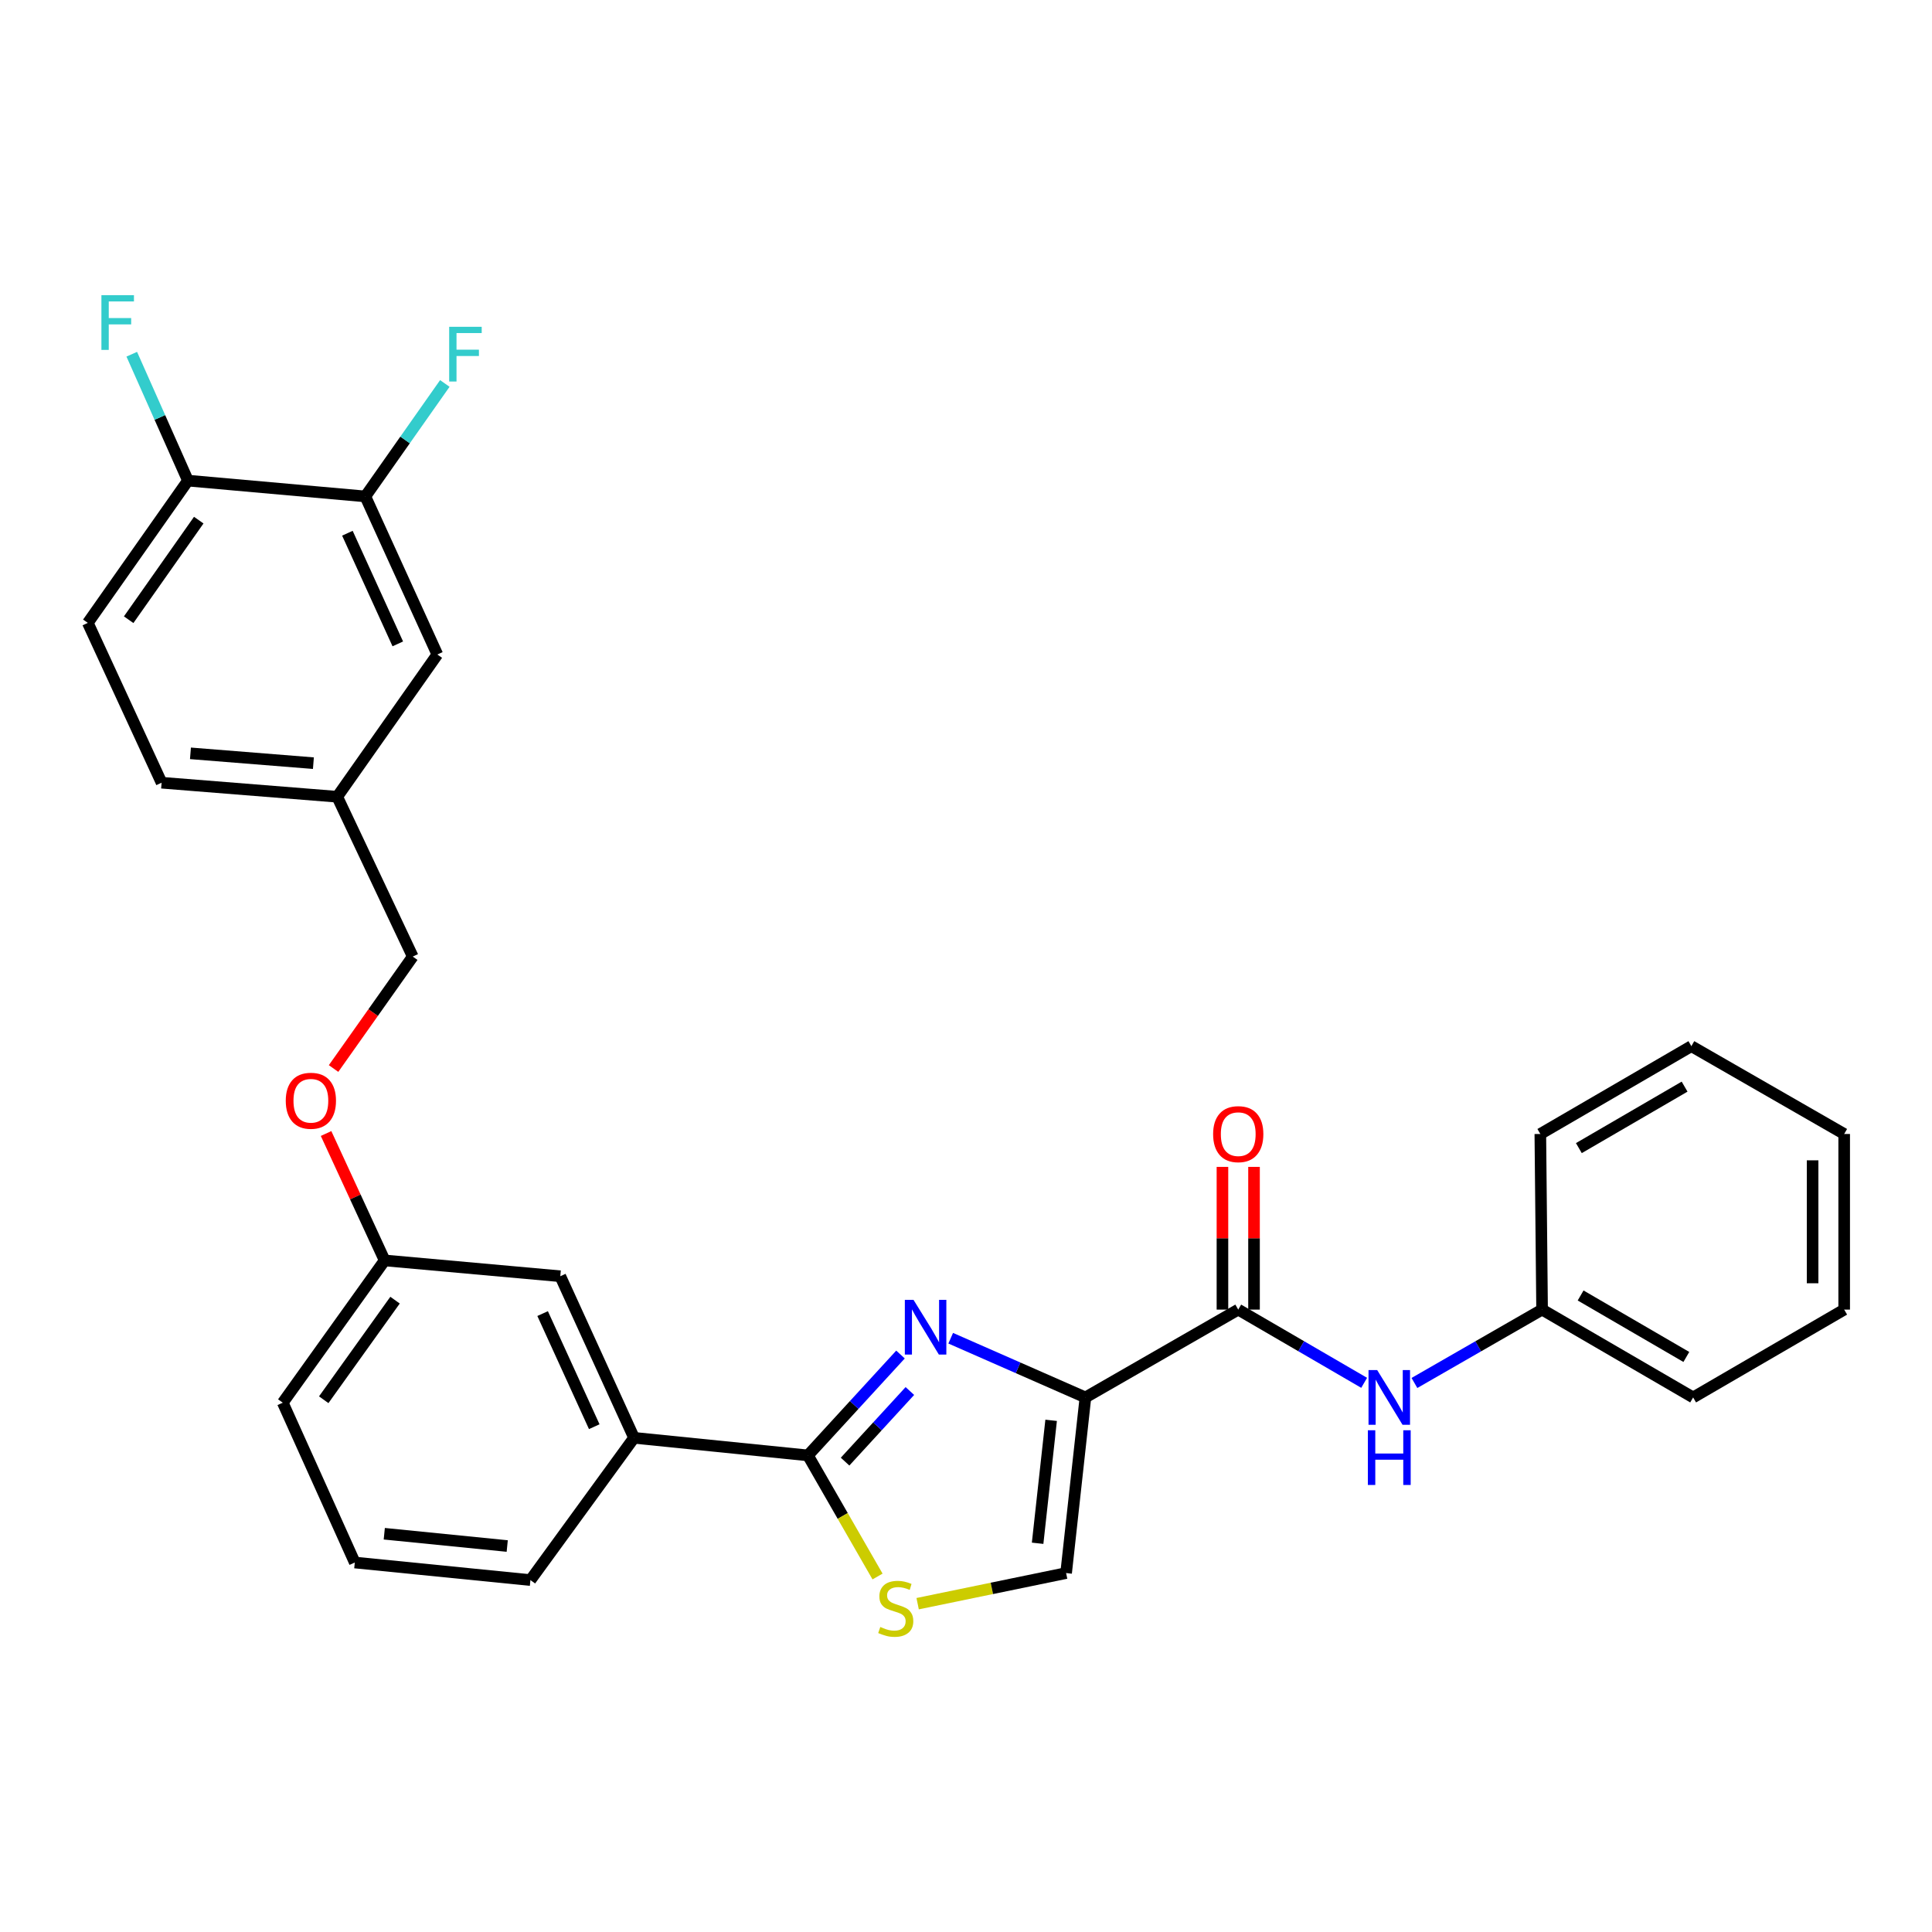 <?xml version='1.0' encoding='iso-8859-1'?>
<svg version='1.1' baseProfile='full'
              xmlns='http://www.w3.org/2000/svg'
                      xmlns:rdkit='http://www.rdkit.org/xml'
                      xmlns:xlink='http://www.w3.org/1999/xlink'
                  xml:space='preserve'
width='1000px' height='1000px' viewBox='0 0 1000 1000'>
<!-- END OF HEADER -->
<rect style='opacity:1.0;fill:#FFFFFF;stroke:none' width='1000' height='1000' x='0' y='0'> </rect>
<path class='bond-0' d='M 954.545,677.849 L 954.545,586.949' style='fill:none;fill-rule:evenodd;stroke:#000000;stroke-width:6px;stroke-linecap:butt;stroke-linejoin:miter;stroke-opacity:1' />
<path class='bond-0' d='M 938.2,664.214 L 938.2,600.584' style='fill:none;fill-rule:evenodd;stroke:#000000;stroke-width:6px;stroke-linecap:butt;stroke-linejoin:miter;stroke-opacity:1' />
<path class='bond-1' d='M 954.545,677.849 L 876.359,723.309' style='fill:none;fill-rule:evenodd;stroke:#000000;stroke-width:6px;stroke-linecap:butt;stroke-linejoin:miter;stroke-opacity:1' />
<path class='bond-2' d='M 640.909,677.849 L 673.497,696.799' style='fill:none;fill-rule:evenodd;stroke:#000000;stroke-width:6px;stroke-linecap:butt;stroke-linejoin:miter;stroke-opacity:1' />
<path class='bond-2' d='M 673.497,696.799 L 706.085,715.749' style='fill:none;fill-rule:evenodd;stroke:#0000FF;stroke-width:6px;stroke-linecap:butt;stroke-linejoin:miter;stroke-opacity:1' />
<path class='bond-3' d='M 649.081,677.849 L 649.081,640.916' style='fill:none;fill-rule:evenodd;stroke:#000000;stroke-width:6px;stroke-linecap:butt;stroke-linejoin:miter;stroke-opacity:1' />
<path class='bond-3' d='M 649.081,640.916 L 649.081,603.982' style='fill:none;fill-rule:evenodd;stroke:#FF0000;stroke-width:6px;stroke-linecap:butt;stroke-linejoin:miter;stroke-opacity:1' />
<path class='bond-3' d='M 632.736,677.849 L 632.736,640.916' style='fill:none;fill-rule:evenodd;stroke:#000000;stroke-width:6px;stroke-linecap:butt;stroke-linejoin:miter;stroke-opacity:1' />
<path class='bond-3' d='M 632.736,640.916 L 632.736,603.982' style='fill:none;fill-rule:evenodd;stroke:#FF0000;stroke-width:6px;stroke-linecap:butt;stroke-linejoin:miter;stroke-opacity:1' />
<path class='bond-4' d='M 640.909,677.849 L 561.814,723.309' style='fill:none;fill-rule:evenodd;stroke:#000000;stroke-width:6px;stroke-linecap:butt;stroke-linejoin:miter;stroke-opacity:1' />
<path class='bond-5' d='M 732.107,715.825 L 765.144,696.837' style='fill:none;fill-rule:evenodd;stroke:#0000FF;stroke-width:6px;stroke-linecap:butt;stroke-linejoin:miter;stroke-opacity:1' />
<path class='bond-5' d='M 765.144,696.837 L 798.181,677.849' style='fill:none;fill-rule:evenodd;stroke:#000000;stroke-width:6px;stroke-linecap:butt;stroke-linejoin:miter;stroke-opacity:1' />
<path class='bond-6' d='M 954.545,586.949 L 875.451,541.49' style='fill:none;fill-rule:evenodd;stroke:#000000;stroke-width:6px;stroke-linecap:butt;stroke-linejoin:miter;stroke-opacity:1' />
<path class='bond-7' d='M 418.181,753.312 L 436.197,784.655' style='fill:none;fill-rule:evenodd;stroke:#000000;stroke-width:6px;stroke-linecap:butt;stroke-linejoin:miter;stroke-opacity:1' />
<path class='bond-7' d='M 436.197,784.655 L 454.213,815.997' style='fill:none;fill-rule:evenodd;stroke:#CCCC00;stroke-width:6px;stroke-linecap:butt;stroke-linejoin:miter;stroke-opacity:1' />
<path class='bond-8' d='M 418.181,753.312 L 442.138,727.208' style='fill:none;fill-rule:evenodd;stroke:#000000;stroke-width:6px;stroke-linecap:butt;stroke-linejoin:miter;stroke-opacity:1' />
<path class='bond-8' d='M 442.138,727.208 L 466.095,701.105' style='fill:none;fill-rule:evenodd;stroke:#0000FF;stroke-width:6px;stroke-linecap:butt;stroke-linejoin:miter;stroke-opacity:1' />
<path class='bond-8' d='M 437.411,756.533 L 454.181,738.261' style='fill:none;fill-rule:evenodd;stroke:#000000;stroke-width:6px;stroke-linecap:butt;stroke-linejoin:miter;stroke-opacity:1' />
<path class='bond-8' d='M 454.181,738.261 L 470.95,719.988' style='fill:none;fill-rule:evenodd;stroke:#0000FF;stroke-width:6px;stroke-linecap:butt;stroke-linejoin:miter;stroke-opacity:1' />
<path class='bond-9' d='M 418.181,753.312 L 328.18,744.213' style='fill:none;fill-rule:evenodd;stroke:#000000;stroke-width:6px;stroke-linecap:butt;stroke-linejoin:miter;stroke-opacity:1' />
<path class='bond-10' d='M 474.971,830.061 L 513.393,822.14' style='fill:none;fill-rule:evenodd;stroke:#CCCC00;stroke-width:6px;stroke-linecap:butt;stroke-linejoin:miter;stroke-opacity:1' />
<path class='bond-10' d='M 513.393,822.14 L 551.816,814.218' style='fill:none;fill-rule:evenodd;stroke:#000000;stroke-width:6px;stroke-linecap:butt;stroke-linejoin:miter;stroke-opacity:1' />
<path class='bond-11' d='M 551.816,814.218 L 561.814,723.309' style='fill:none;fill-rule:evenodd;stroke:#000000;stroke-width:6px;stroke-linecap:butt;stroke-linejoin:miter;stroke-opacity:1' />
<path class='bond-11' d='M 537.068,798.794 L 544.066,735.158' style='fill:none;fill-rule:evenodd;stroke:#000000;stroke-width:6px;stroke-linecap:butt;stroke-linejoin:miter;stroke-opacity:1' />
<path class='bond-12' d='M 561.814,723.309 L 526.95,707.985' style='fill:none;fill-rule:evenodd;stroke:#000000;stroke-width:6px;stroke-linecap:butt;stroke-linejoin:miter;stroke-opacity:1' />
<path class='bond-12' d='M 526.95,707.985 L 492.086,692.662' style='fill:none;fill-rule:evenodd;stroke:#0000FF;stroke-width:6px;stroke-linecap:butt;stroke-linejoin:miter;stroke-opacity:1' />
<path class='bond-13' d='M 45.455,322.404 L 97.279,248.767' style='fill:none;fill-rule:evenodd;stroke:#000000;stroke-width:6px;stroke-linecap:butt;stroke-linejoin:miter;stroke-opacity:1' />
<path class='bond-13' d='M 66.595,320.766 L 102.873,269.22' style='fill:none;fill-rule:evenodd;stroke:#000000;stroke-width:6px;stroke-linecap:butt;stroke-linejoin:miter;stroke-opacity:1' />
<path class='bond-14' d='M 45.455,322.404 L 83.64,405.131' style='fill:none;fill-rule:evenodd;stroke:#000000;stroke-width:6px;stroke-linecap:butt;stroke-linejoin:miter;stroke-opacity:1' />
<path class='bond-15' d='M 168.774,586.706 L 183.934,619.551' style='fill:none;fill-rule:evenodd;stroke:#FF0000;stroke-width:6px;stroke-linecap:butt;stroke-linejoin:miter;stroke-opacity:1' />
<path class='bond-15' d='M 183.934,619.551 L 199.095,652.396' style='fill:none;fill-rule:evenodd;stroke:#000000;stroke-width:6px;stroke-linecap:butt;stroke-linejoin:miter;stroke-opacity:1' />
<path class='bond-16' d='M 172.654,553.066 L 193.148,524.094' style='fill:none;fill-rule:evenodd;stroke:#FF0000;stroke-width:6px;stroke-linecap:butt;stroke-linejoin:miter;stroke-opacity:1' />
<path class='bond-16' d='M 193.148,524.094 L 213.642,495.123' style='fill:none;fill-rule:evenodd;stroke:#000000;stroke-width:6px;stroke-linecap:butt;stroke-linejoin:miter;stroke-opacity:1' />
<path class='bond-17' d='M 97.279,248.767 L 189.097,256.949' style='fill:none;fill-rule:evenodd;stroke:#000000;stroke-width:6px;stroke-linecap:butt;stroke-linejoin:miter;stroke-opacity:1' />
<path class='bond-18' d='M 97.279,248.767 L 82.739,216.057' style='fill:none;fill-rule:evenodd;stroke:#000000;stroke-width:6px;stroke-linecap:butt;stroke-linejoin:miter;stroke-opacity:1' />
<path class='bond-18' d='M 82.739,216.057 L 68.2,183.346' style='fill:none;fill-rule:evenodd;stroke:#33CCCC;stroke-width:6px;stroke-linecap:butt;stroke-linejoin:miter;stroke-opacity:1' />
<path class='bond-19' d='M 183.639,808.76 L 274.548,817.85' style='fill:none;fill-rule:evenodd;stroke:#000000;stroke-width:6px;stroke-linecap:butt;stroke-linejoin:miter;stroke-opacity:1' />
<path class='bond-19' d='M 198.902,793.859 L 262.538,800.222' style='fill:none;fill-rule:evenodd;stroke:#000000;stroke-width:6px;stroke-linecap:butt;stroke-linejoin:miter;stroke-opacity:1' />
<path class='bond-20' d='M 183.639,808.76 L 146.362,726.033' style='fill:none;fill-rule:evenodd;stroke:#000000;stroke-width:6px;stroke-linecap:butt;stroke-linejoin:miter;stroke-opacity:1' />
<path class='bond-21' d='M 274.548,817.85 L 328.18,744.213' style='fill:none;fill-rule:evenodd;stroke:#000000;stroke-width:6px;stroke-linecap:butt;stroke-linejoin:miter;stroke-opacity:1' />
<path class='bond-22' d='M 328.18,744.213 L 290.004,660.578' style='fill:none;fill-rule:evenodd;stroke:#000000;stroke-width:6px;stroke-linecap:butt;stroke-linejoin:miter;stroke-opacity:1' />
<path class='bond-22' d='M 307.584,738.455 L 280.86,679.91' style='fill:none;fill-rule:evenodd;stroke:#000000;stroke-width:6px;stroke-linecap:butt;stroke-linejoin:miter;stroke-opacity:1' />
<path class='bond-23' d='M 290.004,660.578 L 199.095,652.396' style='fill:none;fill-rule:evenodd;stroke:#000000;stroke-width:6px;stroke-linecap:butt;stroke-linejoin:miter;stroke-opacity:1' />
<path class='bond-24' d='M 199.095,652.396 L 146.362,726.033' style='fill:none;fill-rule:evenodd;stroke:#000000;stroke-width:6px;stroke-linecap:butt;stroke-linejoin:miter;stroke-opacity:1' />
<path class='bond-24' d='M 204.474,672.958 L 167.561,724.504' style='fill:none;fill-rule:evenodd;stroke:#000000;stroke-width:6px;stroke-linecap:butt;stroke-linejoin:miter;stroke-opacity:1' />
<path class='bond-25' d='M 83.64,405.131 L 174.549,412.396' style='fill:none;fill-rule:evenodd;stroke:#000000;stroke-width:6px;stroke-linecap:butt;stroke-linejoin:miter;stroke-opacity:1' />
<path class='bond-25' d='M 98.578,389.927 L 162.215,395.013' style='fill:none;fill-rule:evenodd;stroke:#000000;stroke-width:6px;stroke-linecap:butt;stroke-linejoin:miter;stroke-opacity:1' />
<path class='bond-26' d='M 189.097,256.949 L 226.365,338.768' style='fill:none;fill-rule:evenodd;stroke:#000000;stroke-width:6px;stroke-linecap:butt;stroke-linejoin:miter;stroke-opacity:1' />
<path class='bond-26' d='M 179.812,275.997 L 205.899,333.271' style='fill:none;fill-rule:evenodd;stroke:#000000;stroke-width:6px;stroke-linecap:butt;stroke-linejoin:miter;stroke-opacity:1' />
<path class='bond-27' d='M 189.097,256.949 L 209.669,227.713' style='fill:none;fill-rule:evenodd;stroke:#000000;stroke-width:6px;stroke-linecap:butt;stroke-linejoin:miter;stroke-opacity:1' />
<path class='bond-27' d='M 209.669,227.713 L 230.241,198.477' style='fill:none;fill-rule:evenodd;stroke:#33CCCC;stroke-width:6px;stroke-linecap:butt;stroke-linejoin:miter;stroke-opacity:1' />
<path class='bond-28' d='M 174.549,412.396 L 226.365,338.768' style='fill:none;fill-rule:evenodd;stroke:#000000;stroke-width:6px;stroke-linecap:butt;stroke-linejoin:miter;stroke-opacity:1' />
<path class='bond-29' d='M 174.549,412.396 L 213.642,495.123' style='fill:none;fill-rule:evenodd;stroke:#000000;stroke-width:6px;stroke-linecap:butt;stroke-linejoin:miter;stroke-opacity:1' />
<path class='bond-30' d='M 875.451,541.49 L 797.273,586.949' style='fill:none;fill-rule:evenodd;stroke:#000000;stroke-width:6px;stroke-linecap:butt;stroke-linejoin:miter;stroke-opacity:1' />
<path class='bond-30' d='M 871.941,562.44 L 817.216,594.261' style='fill:none;fill-rule:evenodd;stroke:#000000;stroke-width:6px;stroke-linecap:butt;stroke-linejoin:miter;stroke-opacity:1' />
<path class='bond-31' d='M 797.273,586.949 L 798.181,677.849' style='fill:none;fill-rule:evenodd;stroke:#000000;stroke-width:6px;stroke-linecap:butt;stroke-linejoin:miter;stroke-opacity:1' />
<path class='bond-32' d='M 798.181,677.849 L 876.359,723.309' style='fill:none;fill-rule:evenodd;stroke:#000000;stroke-width:6px;stroke-linecap:butt;stroke-linejoin:miter;stroke-opacity:1' />
<path class='bond-32' d='M 818.124,670.538 L 872.849,702.359' style='fill:none;fill-rule:evenodd;stroke:#000000;stroke-width:6px;stroke-linecap:butt;stroke-linejoin:miter;stroke-opacity:1' />
<path  class='atom-2' d='M 712.826 709.149
L 722.106 724.149
Q 723.026 725.629, 724.506 728.309
Q 725.986 730.989, 726.066 731.149
L 726.066 709.149
L 729.826 709.149
L 729.826 737.469
L 725.946 737.469
L 715.986 721.069
Q 714.826 719.149, 713.586 716.949
Q 712.386 714.749, 712.026 714.069
L 712.026 737.469
L 708.346 737.469
L 708.346 709.149
L 712.826 709.149
' fill='#0000FF'/>
<path  class='atom-2' d='M 708.006 740.301
L 711.846 740.301
L 711.846 752.341
L 726.326 752.341
L 726.326 740.301
L 730.166 740.301
L 730.166 768.621
L 726.326 768.621
L 726.326 755.541
L 711.846 755.541
L 711.846 768.621
L 708.006 768.621
L 708.006 740.301
' fill='#0000FF'/>
<path  class='atom-3' d='M 627.909 587.029
Q 627.909 580.229, 631.269 576.429
Q 634.629 572.629, 640.909 572.629
Q 647.189 572.629, 650.549 576.429
Q 653.909 580.229, 653.909 587.029
Q 653.909 593.909, 650.509 597.829
Q 647.109 601.709, 640.909 601.709
Q 634.669 601.709, 631.269 597.829
Q 627.909 593.949, 627.909 587.029
M 640.909 598.509
Q 645.229 598.509, 647.549 595.629
Q 649.909 592.709, 649.909 587.029
Q 649.909 581.469, 647.549 578.669
Q 645.229 575.829, 640.909 575.829
Q 636.589 575.829, 634.229 578.629
Q 631.909 581.429, 631.909 587.029
Q 631.909 592.749, 634.229 595.629
Q 636.589 598.509, 640.909 598.509
' fill='#FF0000'/>
<path  class='atom-6' d='M 455.64 842.118
Q 455.96 842.238, 457.28 842.798
Q 458.6 843.358, 460.04 843.718
Q 461.52 844.038, 462.96 844.038
Q 465.64 844.038, 467.2 842.758
Q 468.76 841.438, 468.76 839.158
Q 468.76 837.598, 467.96 836.638
Q 467.2 835.678, 466 835.158
Q 464.8 834.638, 462.8 834.038
Q 460.28 833.278, 458.76 832.558
Q 457.28 831.838, 456.2 830.318
Q 455.16 828.798, 455.16 826.238
Q 455.16 822.678, 457.56 820.478
Q 460 818.278, 464.8 818.278
Q 468.08 818.278, 471.8 819.838
L 470.88 822.918
Q 467.48 821.518, 464.92 821.518
Q 462.16 821.518, 460.64 822.678
Q 459.12 823.798, 459.16 825.758
Q 459.16 827.278, 459.92 828.198
Q 460.72 829.118, 461.84 829.638
Q 463 830.158, 464.92 830.758
Q 467.48 831.558, 469 832.358
Q 470.52 833.158, 471.6 834.798
Q 472.72 836.398, 472.72 839.158
Q 472.72 843.078, 470.08 845.198
Q 467.48 847.278, 463.12 847.278
Q 460.6 847.278, 458.68 846.718
Q 456.8 846.198, 454.56 845.278
L 455.64 842.118
' fill='#CCCC00'/>
<path  class='atom-9' d='M 472.827 672.789
L 482.107 687.789
Q 483.027 689.269, 484.507 691.949
Q 485.987 694.629, 486.067 694.789
L 486.067 672.789
L 489.827 672.789
L 489.827 701.109
L 485.947 701.109
L 475.987 684.709
Q 474.827 682.789, 473.587 680.589
Q 472.387 678.389, 472.027 677.709
L 472.027 701.109
L 468.347 701.109
L 468.347 672.789
L 472.827 672.789
' fill='#0000FF'/>
<path  class='atom-11' d='M 147.909 569.748
Q 147.909 562.948, 151.269 559.148
Q 154.629 555.348, 160.909 555.348
Q 167.189 555.348, 170.549 559.148
Q 173.909 562.948, 173.909 569.748
Q 173.909 576.628, 170.509 580.548
Q 167.109 584.428, 160.909 584.428
Q 154.669 584.428, 151.269 580.548
Q 147.909 576.668, 147.909 569.748
M 160.909 581.228
Q 165.229 581.228, 167.549 578.348
Q 169.909 575.428, 169.909 569.748
Q 169.909 564.188, 167.549 561.388
Q 165.229 558.548, 160.909 558.548
Q 156.589 558.548, 154.229 561.348
Q 151.909 564.148, 151.909 569.748
Q 151.909 575.468, 154.229 578.348
Q 156.589 581.228, 160.909 581.228
' fill='#FF0000'/>
<path  class='atom-22' d='M 52.49 152.788
L 69.33 152.788
L 69.33 156.028
L 56.29 156.028
L 56.29 164.628
L 67.89 164.628
L 67.89 167.908
L 56.29 167.908
L 56.29 181.108
L 52.49 181.108
L 52.49 152.788
' fill='#33CCCC'/>
<path  class='atom-25' d='M 232.492 169.152
L 249.332 169.152
L 249.332 172.392
L 236.292 172.392
L 236.292 180.992
L 247.892 180.992
L 247.892 184.272
L 236.292 184.272
L 236.292 197.472
L 232.492 197.472
L 232.492 169.152
' fill='#33CCCC'/>
</svg>
